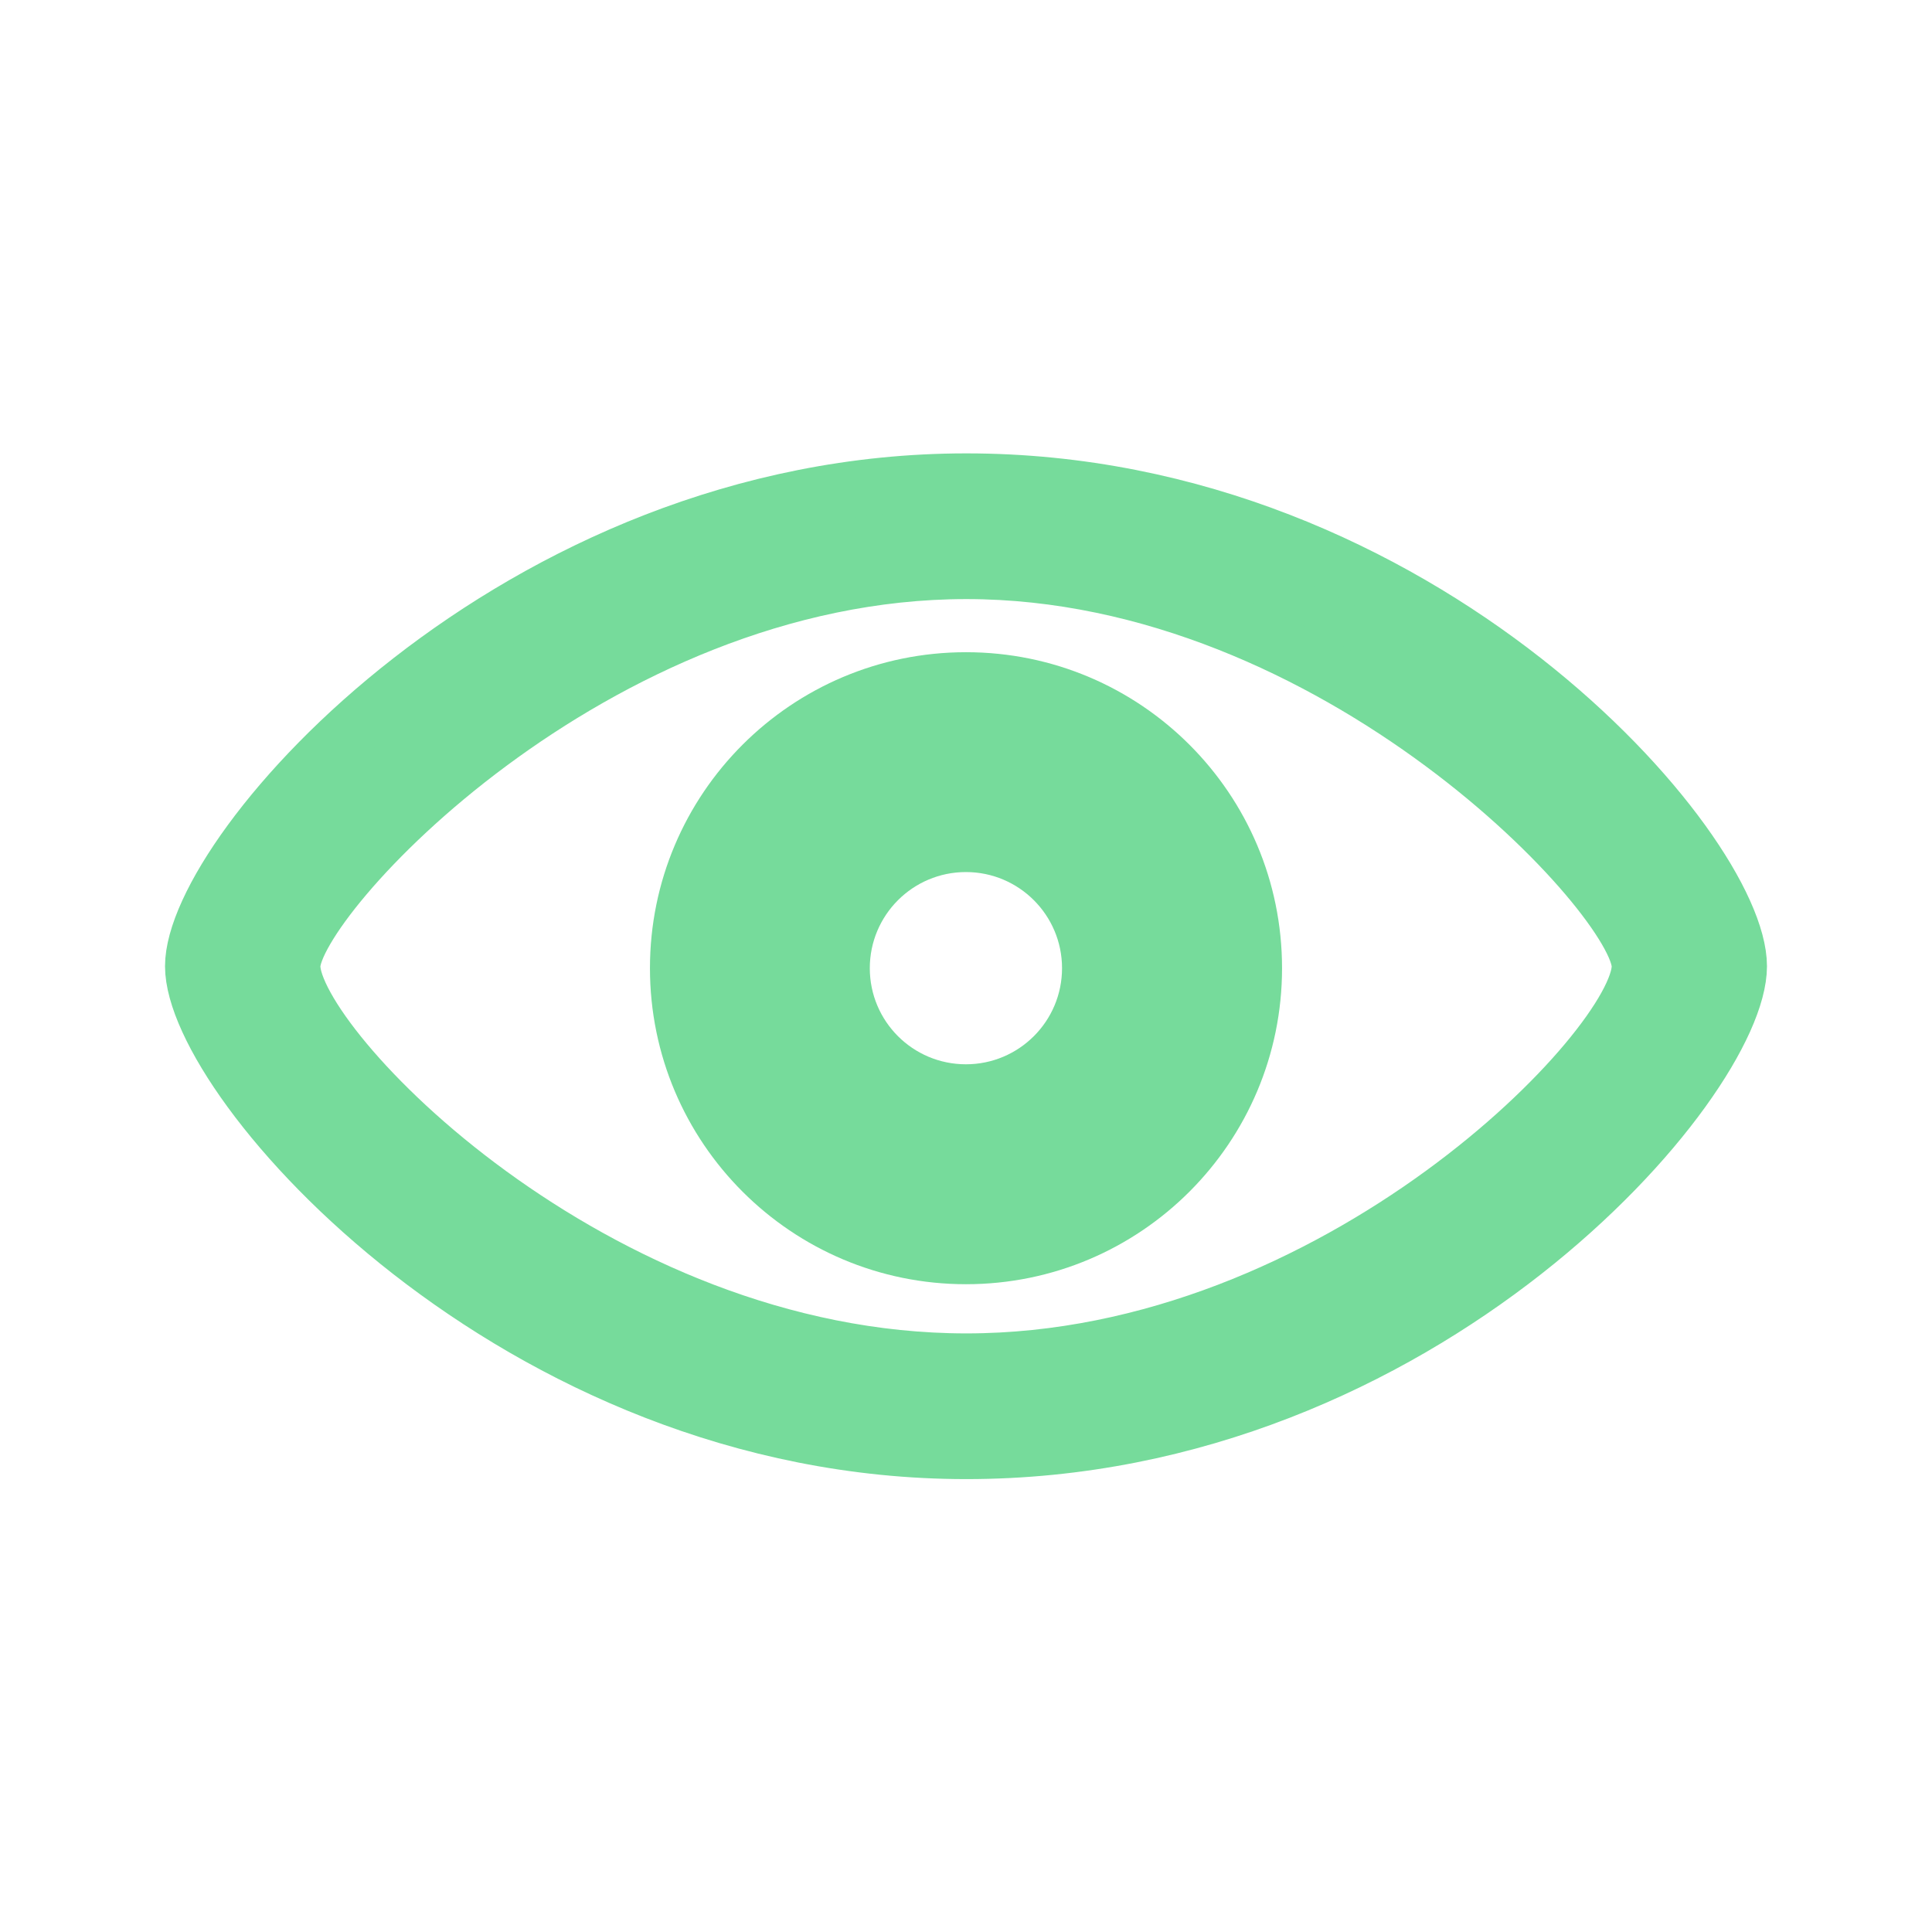 <svg width="24" height="24" viewBox="0 0 24 24" fill="none" xmlns="http://www.w3.org/2000/svg">
<path d="M12.004 18.024C17.68 18.024 21.6 13.436 21.6 12.003C21.6 10.563 17.673 5.982 12.004 5.982C6.405 5.982 2.4 10.563 2.4 12.003C2.4 13.436 6.398 18.024 12.004 18.024ZM12.004 16.914C7.374 16.914 3.63 12.994 3.63 12.003C3.63 11.167 7.374 7.092 12.004 7.092C16.613 7.092 20.371 11.167 20.371 12.003C20.371 12.994 16.613 16.914 12.004 16.914Z" fill="#76DB9B" stroke="#76DB9B" stroke-width="0.7" stroke-linejoin="round"/>
<path fill-rule="evenodd" clip-rule="evenodd" d="M12 15.953C14.168 15.953 15.926 14.195 15.926 12.027C15.926 9.859 14.168 8.102 12 8.102C9.832 8.102 8.074 9.859 8.074 12.027C8.074 14.195 9.832 15.953 12 15.953ZM11.999 13.221C12.658 13.221 13.193 12.687 13.193 12.027C13.193 11.368 12.658 10.833 11.999 10.833C11.339 10.833 10.805 11.368 10.805 12.027C10.805 12.687 11.339 13.221 11.999 13.221Z" fill="#76DB9B"/>
</svg>
